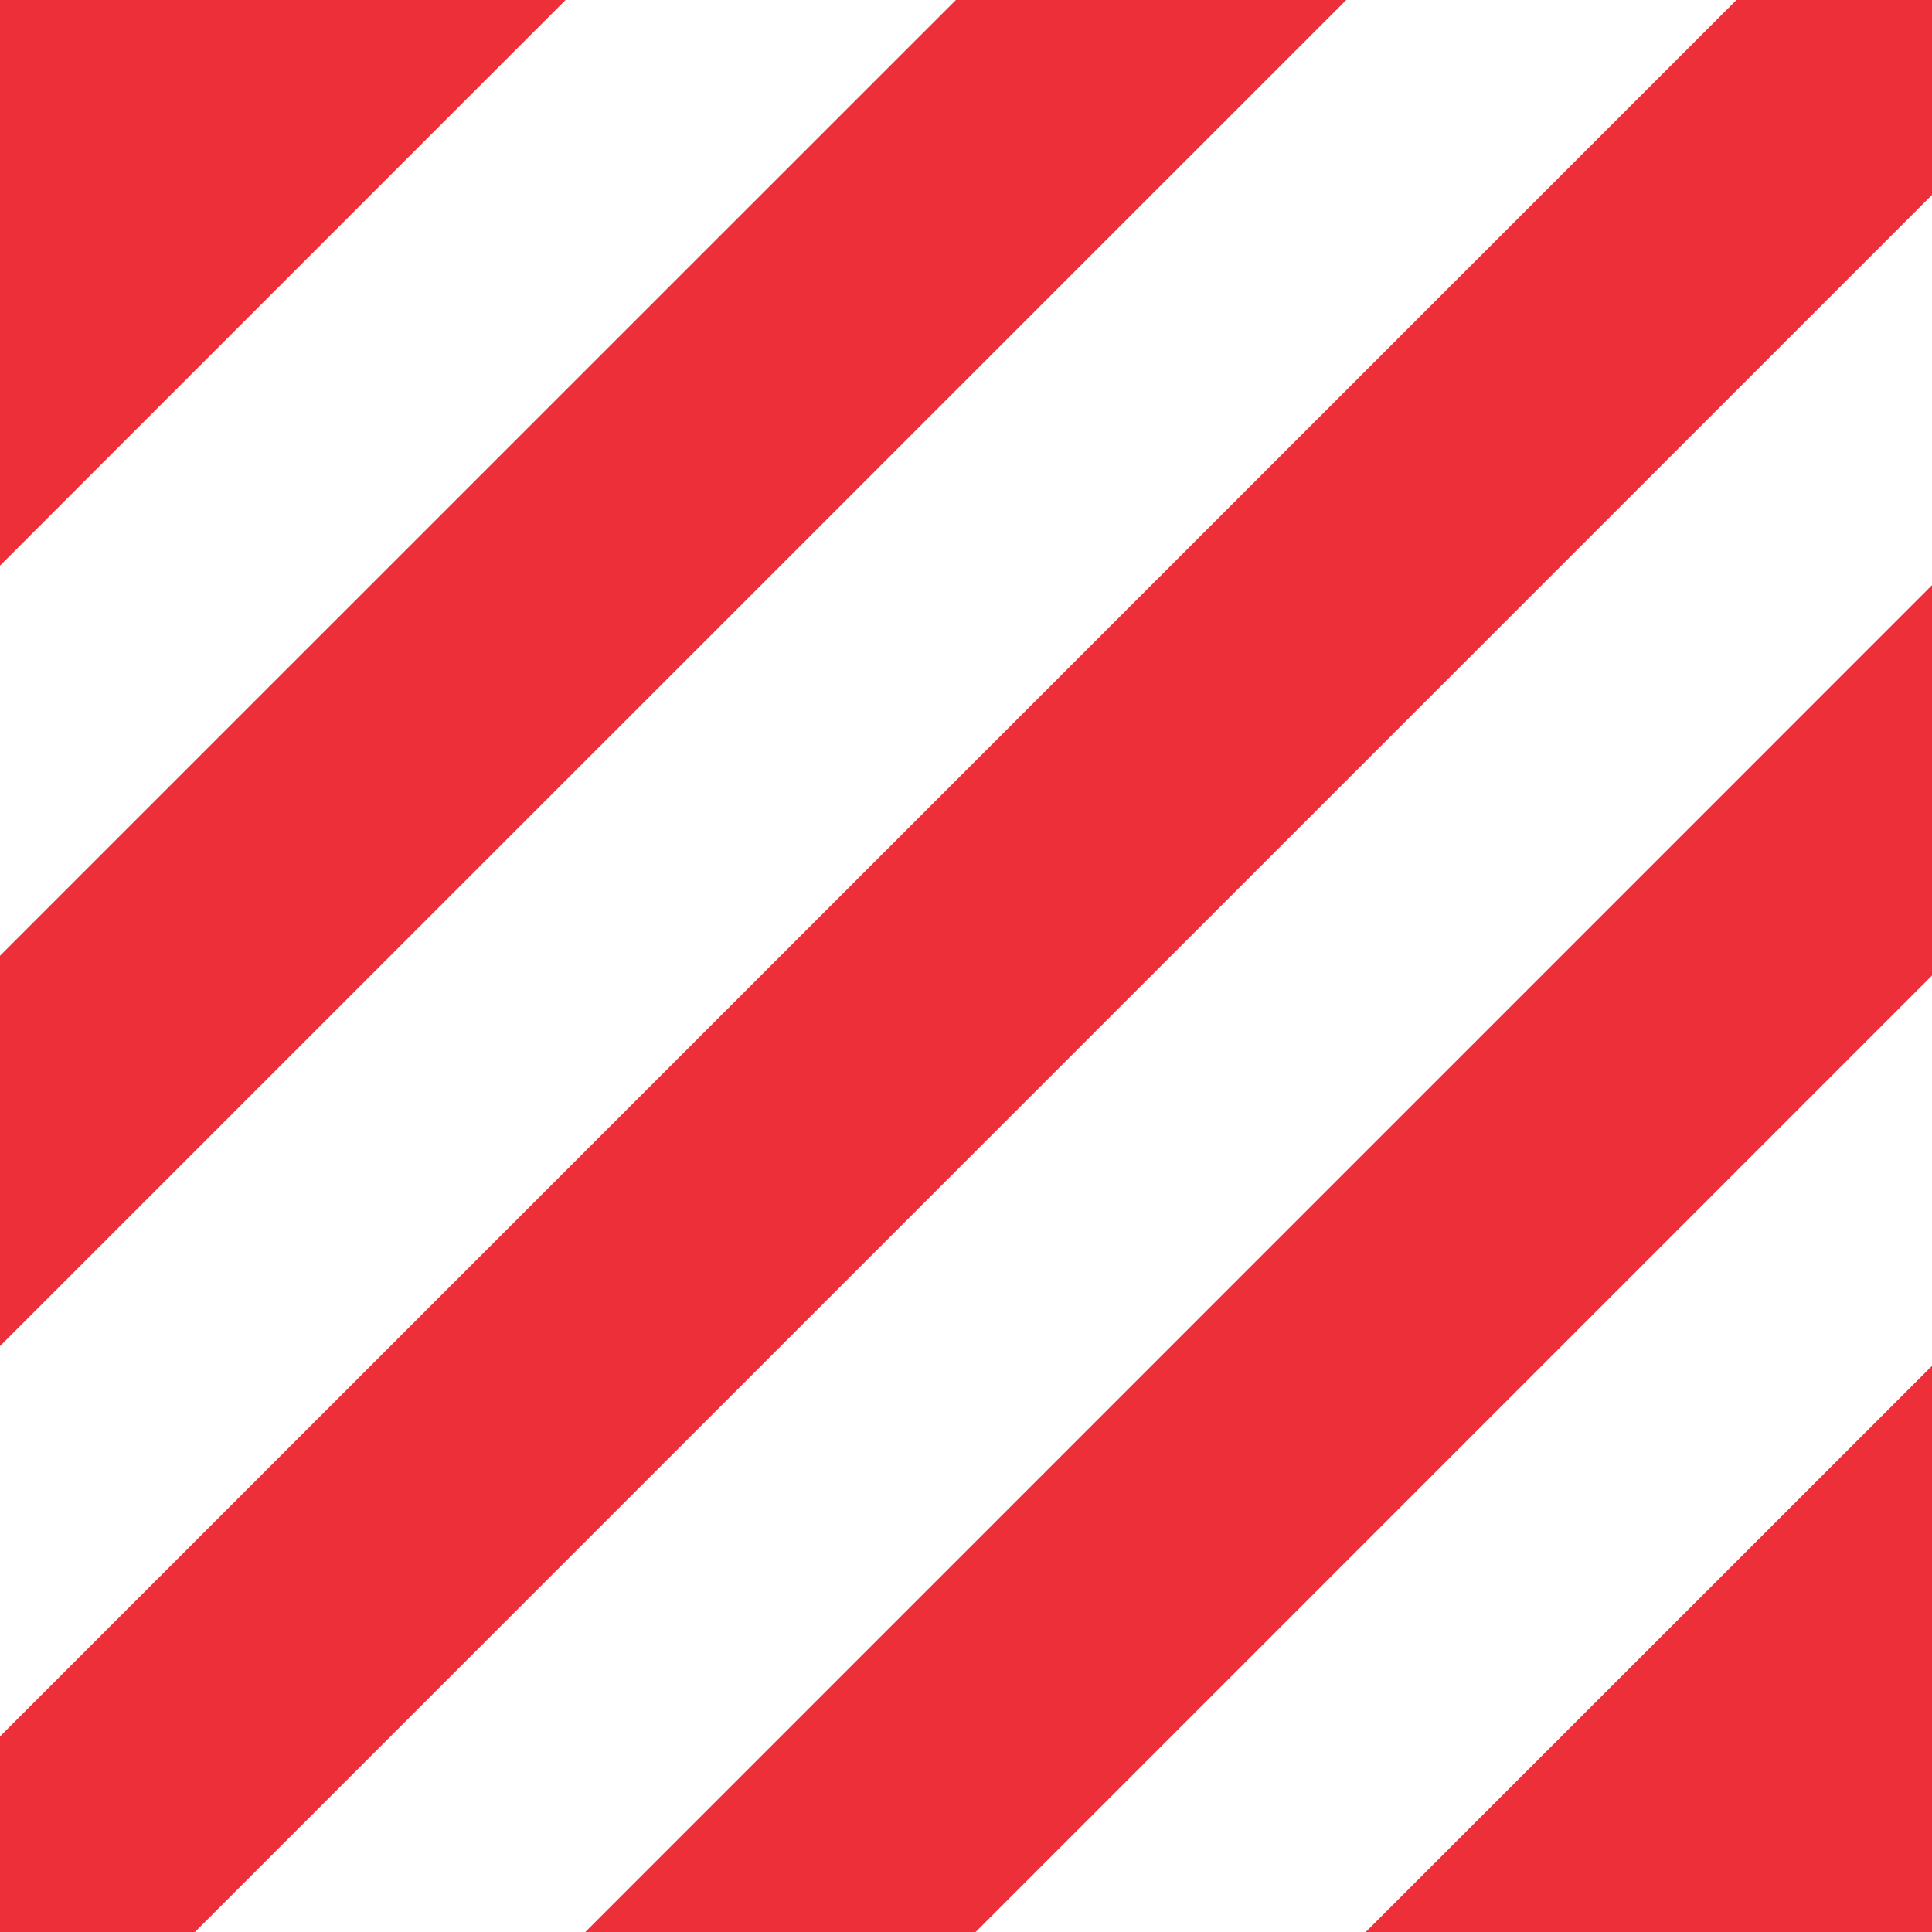 <?xml version="1.0" encoding="UTF-8"?>
<svg xmlns="http://www.w3.org/2000/svg" width="63" height="63" viewBox="0 0 63 63" fill="none">
  <path d="M63 44.539V63H44.535L63 44.539Z" fill="#ED2F39"></path>
  <path d="M63 19.081V31.81L31.814 63H19.085L63 19.081Z" fill="#ED2F39"></path>
  <path d="M63 0V6.357L6.357 63H0V56.624L56.624 0H63Z" fill="#ED2F39"></path>
  <path d="M43.899 0L0 43.895V31.166L31.17 0H43.899Z" fill="#ED2F39"></path>
  <path d="M18.442 0L0 18.445V0H18.442Z" fill="#ED2F39"></path>
</svg>
